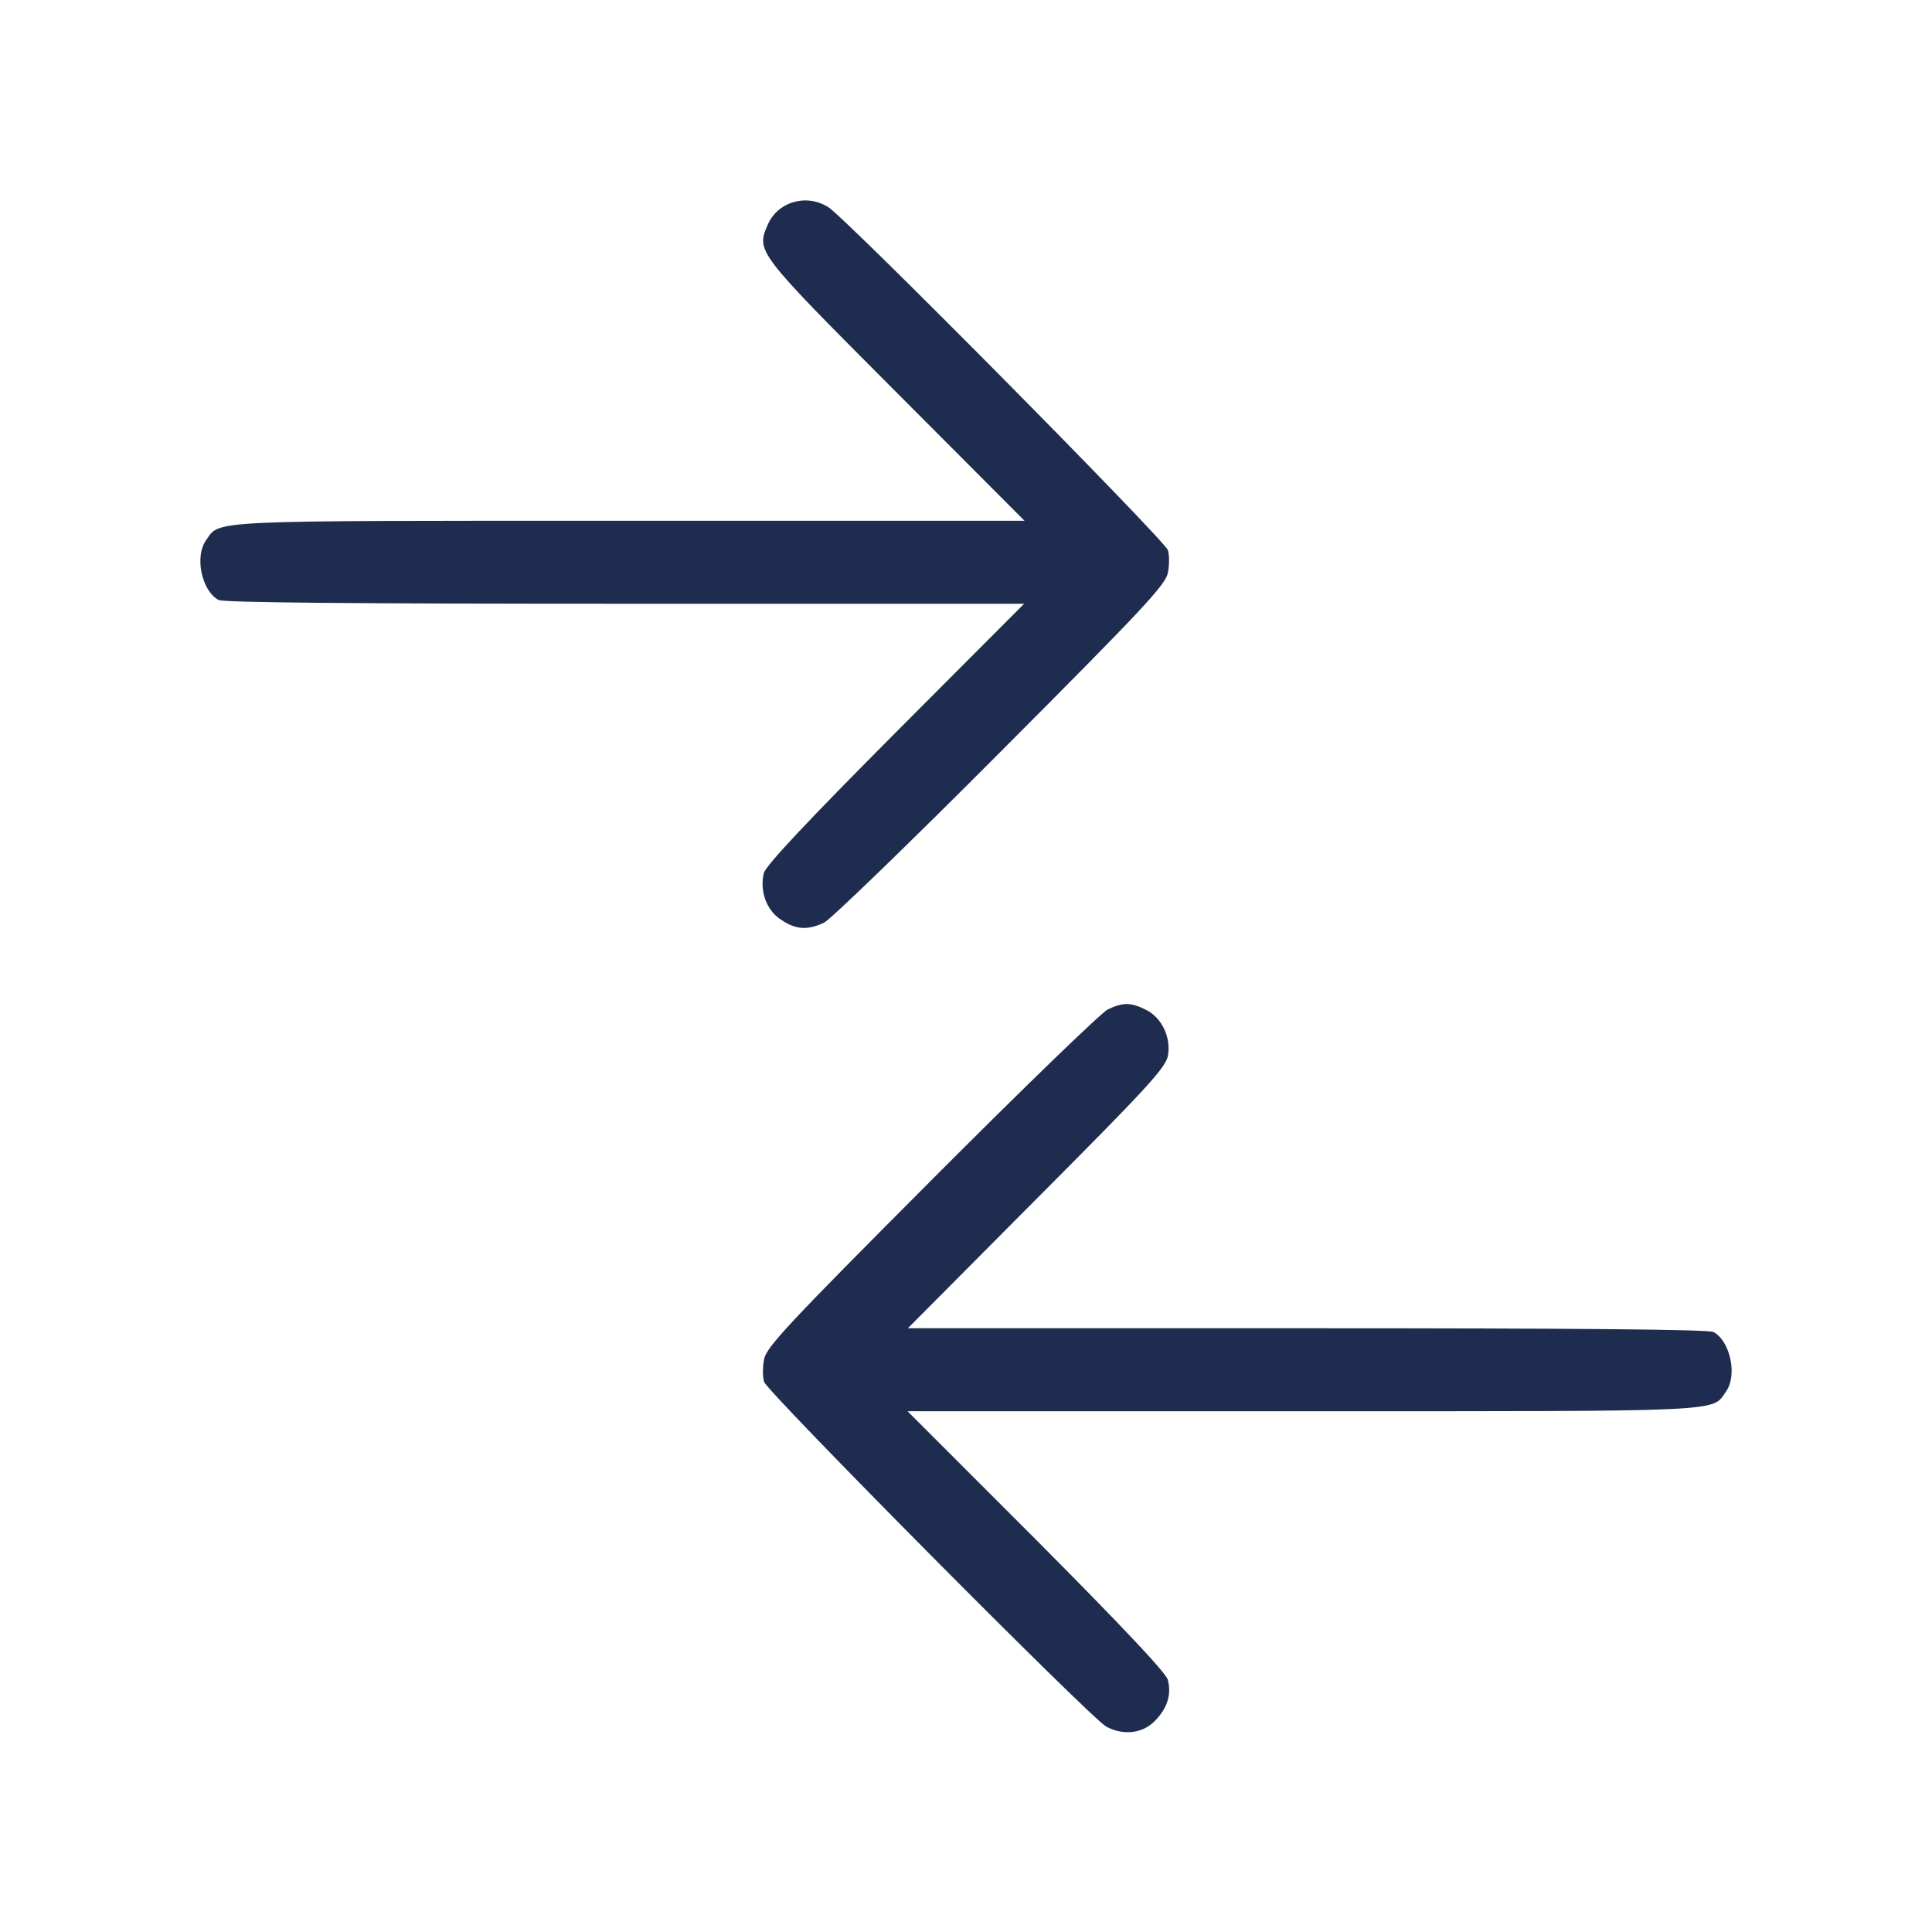 <svg width="24" height="24" viewBox="0 0 24 24" fill="none" xmlns="http://www.w3.org/2000/svg">
<path d="M10.289 2.573C10.514 2.714 14.47 6.712 14.508 6.834C14.527 6.895 14.527 7.022 14.508 7.115C14.48 7.265 14.198 7.565 12.431 9.337C11.306 10.467 10.317 11.423 10.238 11.461C10.031 11.559 9.886 11.55 9.699 11.423C9.52 11.306 9.436 11.067 9.488 10.847C9.511 10.753 10.027 10.205 11.123 9.103L12.722 7.5H7.767C4.453 7.5 2.775 7.486 2.714 7.453C2.508 7.34 2.414 6.919 2.559 6.712C2.738 6.459 2.499 6.469 7.814 6.469H12.727L11.123 4.861C9.403 3.136 9.394 3.126 9.534 2.798C9.656 2.508 10.013 2.4 10.289 2.573Z" fill="#1E2D4F"/>
<path d="M14.236 12.544C14.433 12.642 14.55 12.89 14.508 13.116C14.48 13.265 14.245 13.519 12.877 14.892L11.278 16.5H16.233C19.547 16.5 21.225 16.514 21.286 16.547C21.492 16.659 21.586 17.081 21.441 17.287C21.262 17.541 21.502 17.531 16.186 17.531H11.274L12.877 19.134C13.931 20.194 14.489 20.784 14.508 20.869C14.555 21.056 14.498 21.225 14.344 21.38C14.194 21.534 13.955 21.562 13.744 21.45C13.556 21.351 9.53 17.292 9.492 17.166C9.473 17.105 9.473 16.978 9.492 16.884C9.52 16.734 9.802 16.434 11.569 14.662C12.694 13.533 13.683 12.576 13.762 12.539C13.95 12.45 14.049 12.45 14.236 12.544Z" fill="#1E2D4F"/>
</svg>

